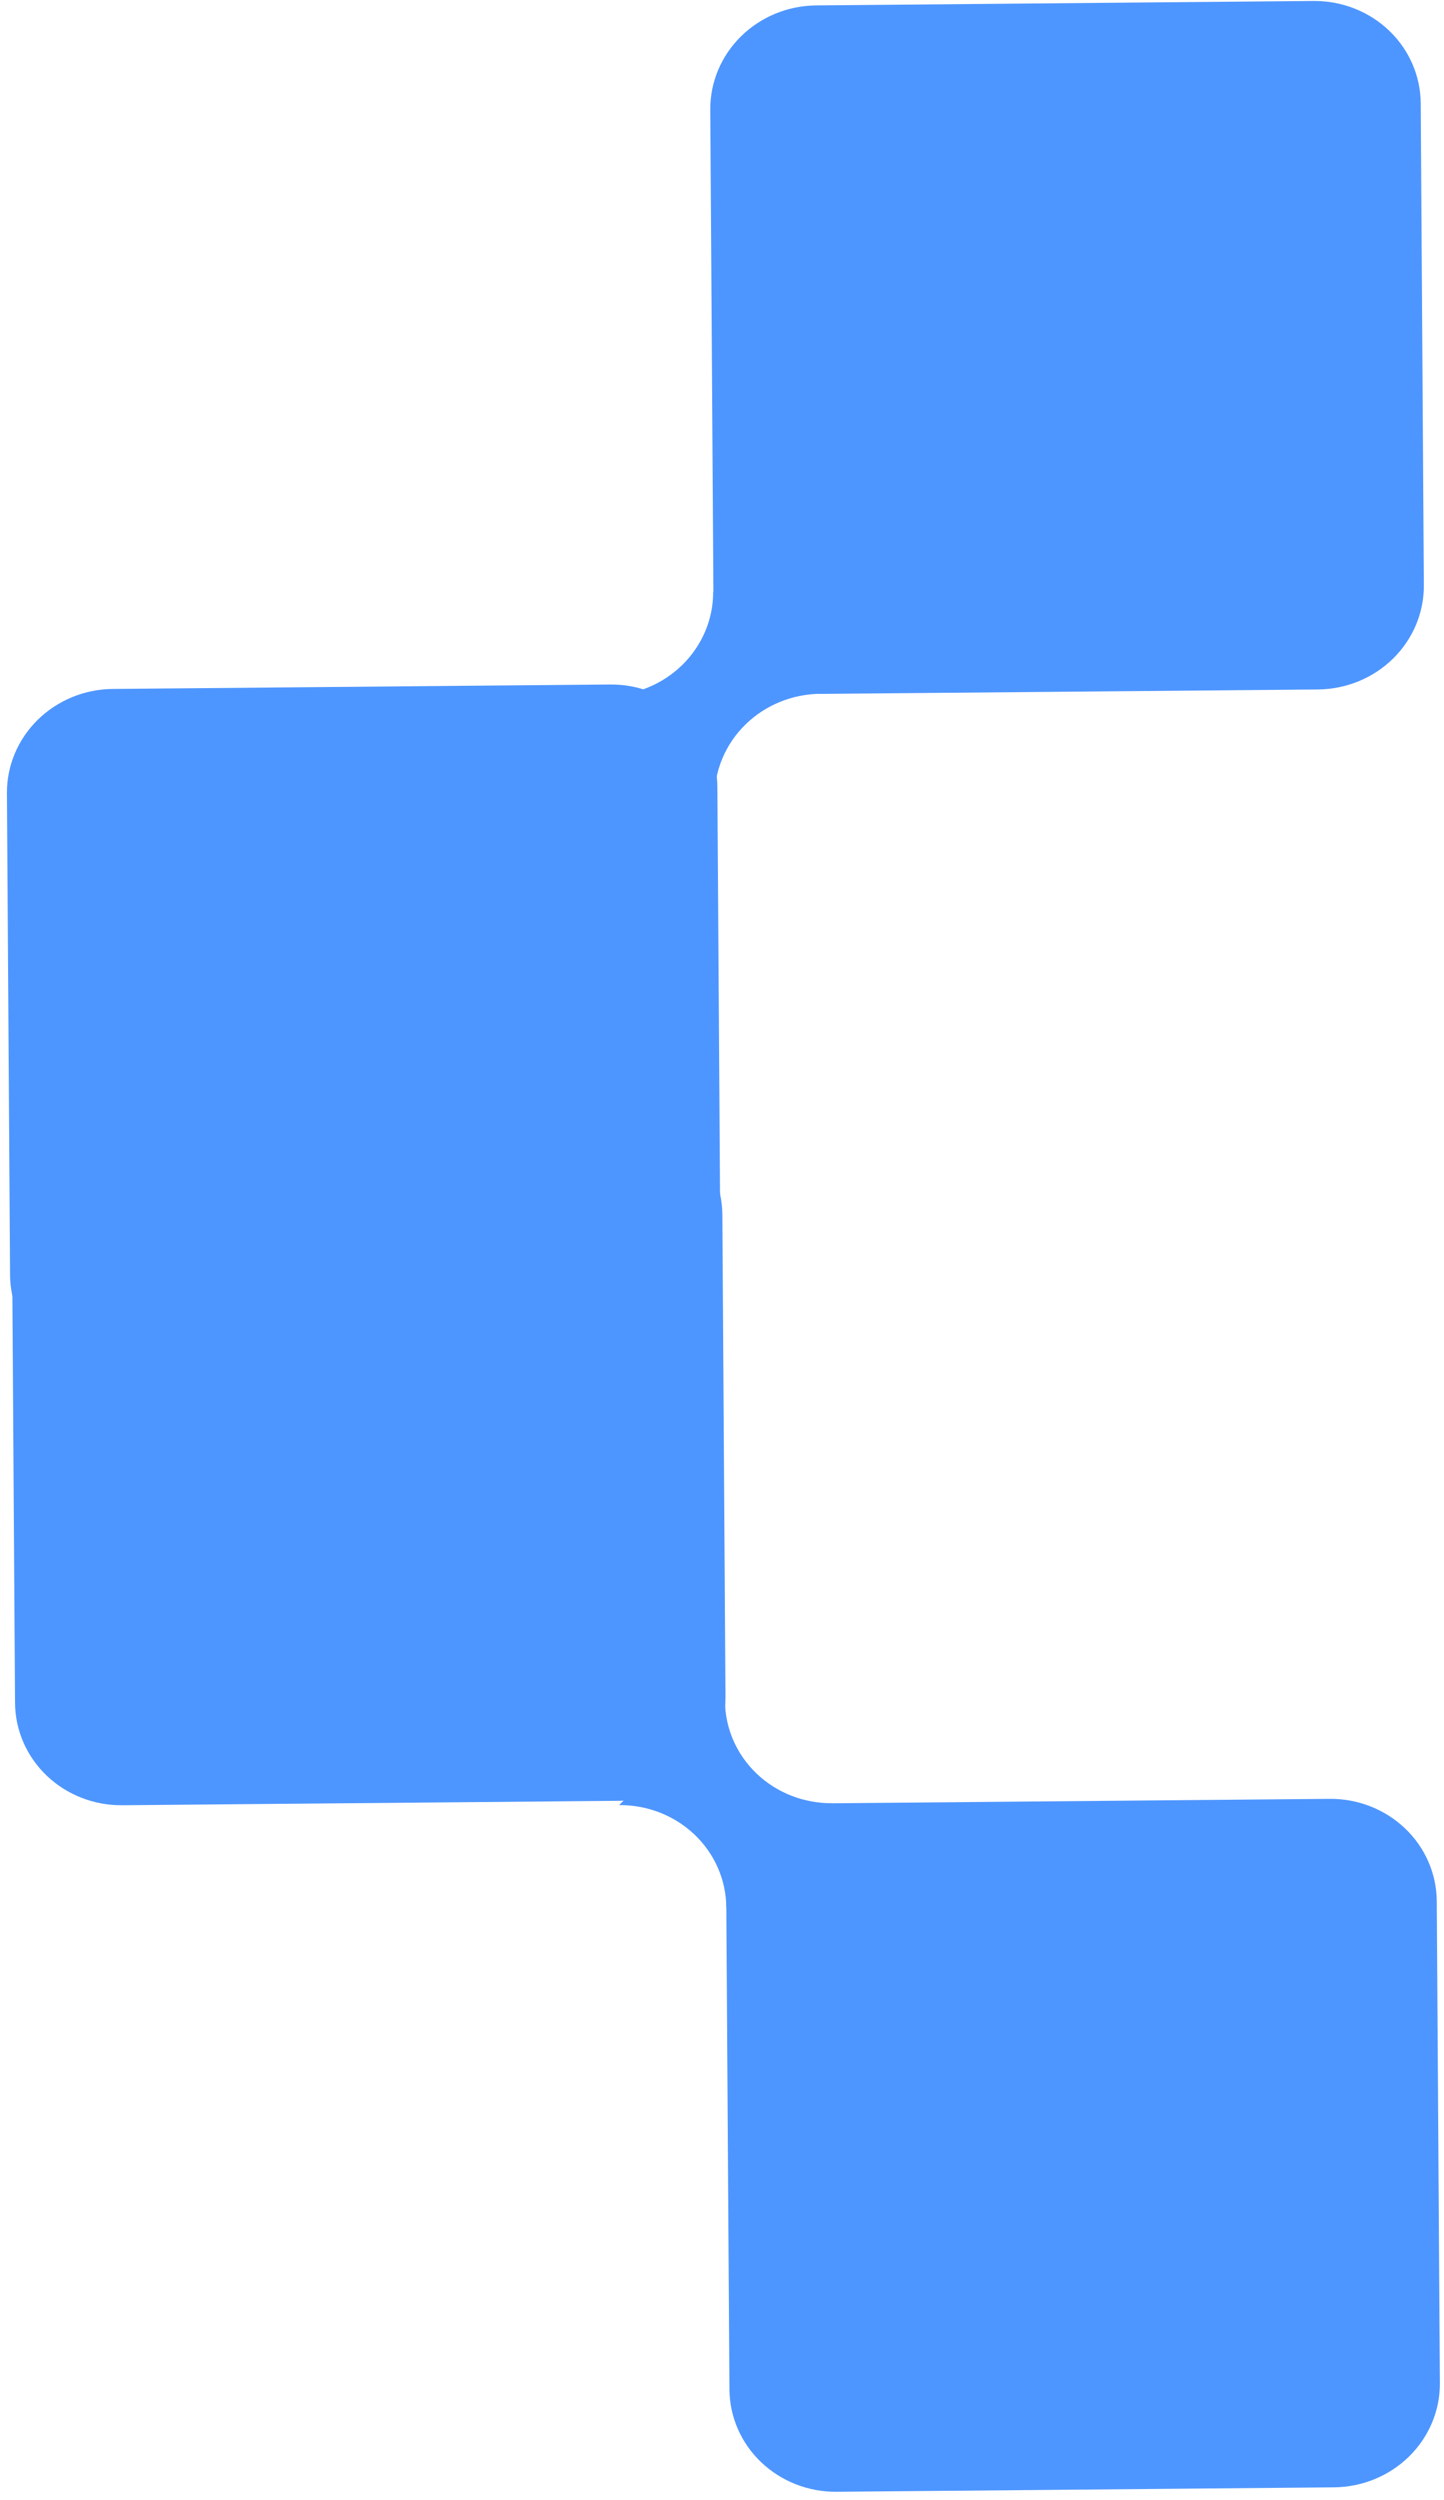 <svg width="260" height="450" viewBox="0 0 260 450" fill="none" xmlns="http://www.w3.org/2000/svg">
<path d="M237.306 124.107C242.395 124.062 247.263 122.06 250.839 118.541C254.415 115.023 256.405 110.276 256.373 105.346L255.809 18.593C255.777 13.662 253.725 8.952 250.104 5.498C246.483 2.044 241.589 0.129 236.5 0.174L146.956 0.974C141.867 1.02 137 3.022 133.424 6.54C129.848 10.059 127.857 14.805 127.889 19.736L128.453 106.489C128.485 111.419 130.538 116.129 134.159 119.584C137.78 123.038 142.673 124.953 147.762 124.907L237.306 124.107Z" fill="#4E96FF"/>
<path d="M128.411 106.47C128.443 111.4 126.452 116.146 122.877 119.664C119.301 123.182 114.434 125.185 109.345 125.23L128.653 143.648C128.621 138.718 130.612 133.971 134.187 130.453C137.763 126.935 142.63 124.933 147.719 124.887L128.411 106.47Z" fill="#4E96FF"/>
<path d="M240.194 447.73C245.283 447.684 250.151 445.682 253.726 442.164C257.302 438.645 259.293 433.899 259.261 428.968L258.697 342.215C258.665 337.285 256.613 332.574 252.991 329.12C249.37 325.666 244.477 323.751 239.388 323.797L149.844 324.597C144.755 324.642 139.887 326.644 136.312 330.163C132.736 333.681 130.745 338.428 130.777 343.358L131.341 430.111C131.373 435.042 133.425 439.752 137.047 443.206C140.668 446.66 145.561 448.575 150.65 448.53L240.194 447.73Z" fill="#4E96FF"/>
<path d="M130.775 343.343C130.743 338.413 128.691 333.703 125.07 330.249C121.449 326.795 116.556 324.88 111.468 324.926L130.534 306.165C130.566 311.095 132.618 315.805 136.239 319.259C139.86 322.713 144.753 324.628 149.842 324.583L130.775 343.343Z" fill="#4E96FF"/>
<path d="M111.561 324.152C116.65 324.107 121.518 322.105 125.094 318.586C128.669 315.068 130.66 310.321 130.628 305.391L130.064 218.638C130.032 213.707 127.98 208.997 124.359 205.543C120.738 202.089 115.844 200.174 110.755 200.219L21.211 201.019C16.122 201.065 11.255 203.067 7.679 206.586C4.103 210.104 2.112 214.85 2.144 219.781L2.708 306.534C2.74 311.464 4.793 316.175 8.414 319.629C12.035 323.083 16.928 324.998 22.017 324.952L111.561 324.152Z" fill="#4E96FF"/>
<path d="M110.665 247.144C115.754 247.099 120.621 245.096 124.197 241.578C127.773 238.06 129.764 233.313 129.732 228.383L129.168 141.63C129.136 136.699 127.083 131.989 123.462 128.535C119.841 125.081 114.948 123.166 109.859 123.211L20.315 124.011C15.226 124.057 10.358 126.059 6.782 129.577C3.207 133.096 1.216 137.842 1.248 142.773L1.812 229.526C1.844 234.456 3.896 239.166 7.517 242.62C11.138 246.075 16.032 247.99 21.121 247.944L110.665 247.144Z" fill="#4E96FF"/>
</svg>
